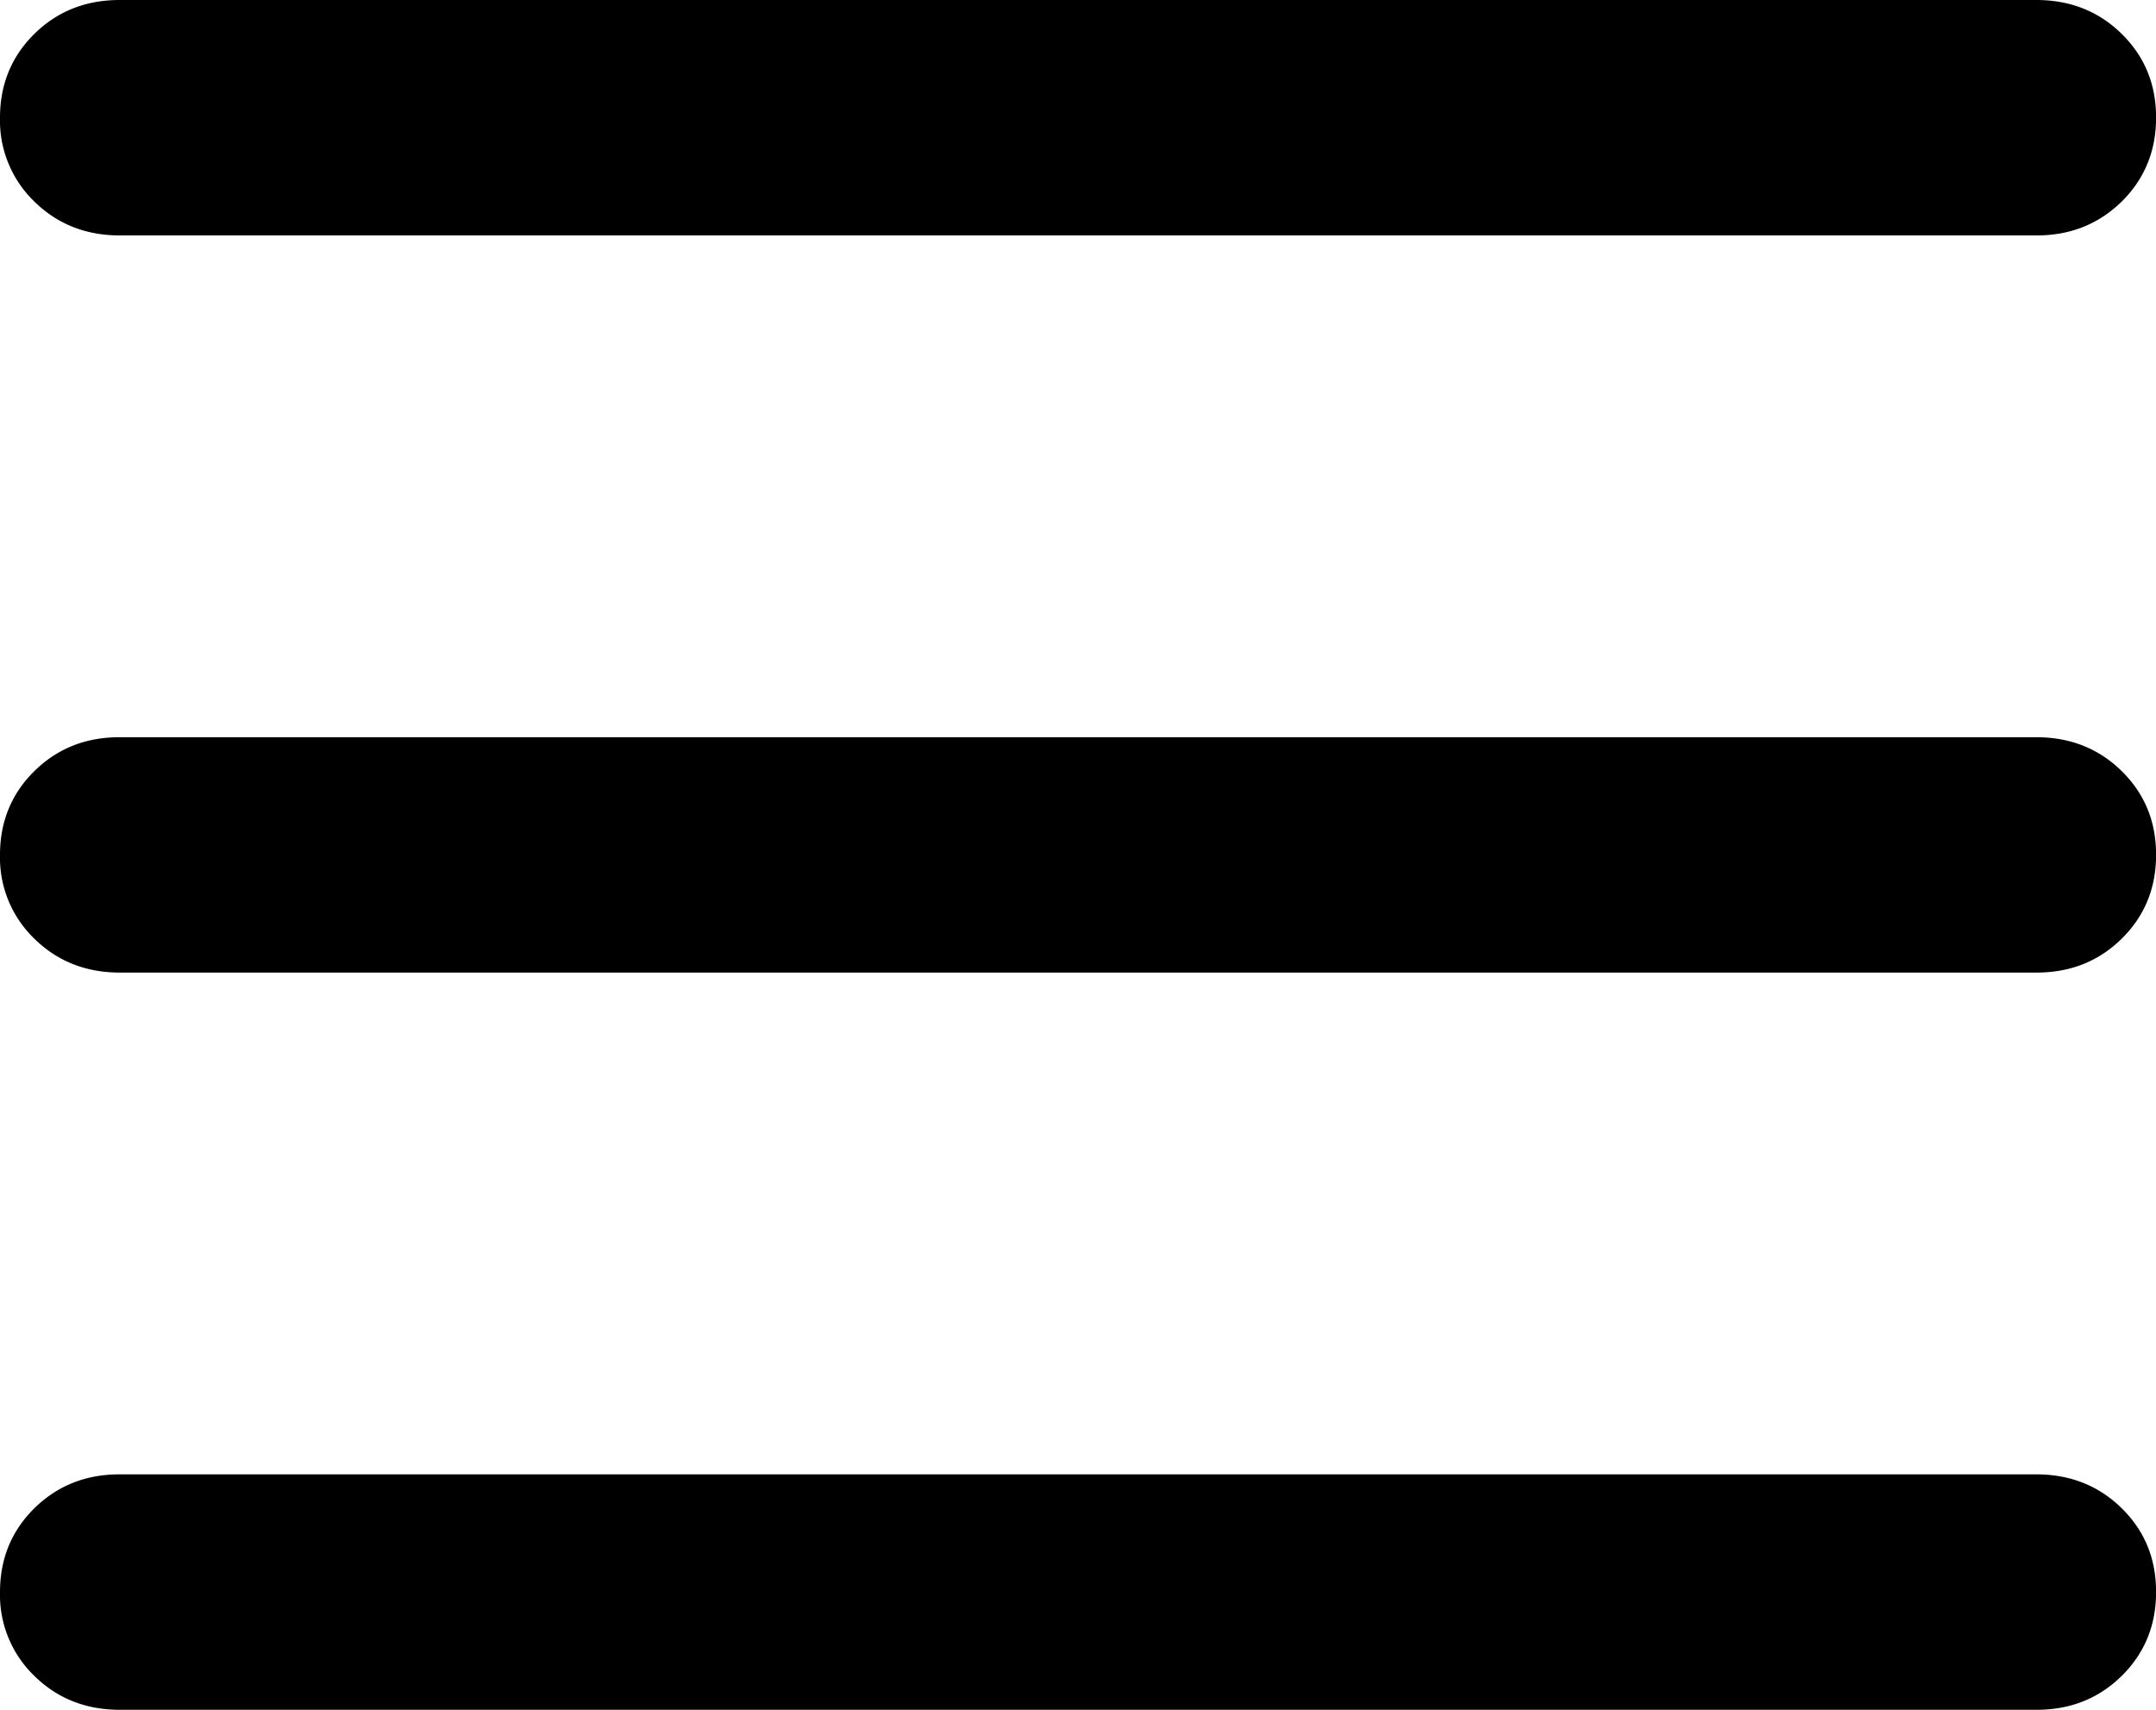 <svg xmlns="http://www.w3.org/2000/svg" width="29" height="23" fill="none" preserveAspectRatio="none"><path fill="#000" d="M1.611 23c-.456 0-.84-.152-1.149-.456A1.512 1.512 0 0 1 0 21.417c0-.449.155-.825.464-1.13.31-.303.692-.455 1.147-.454H27.39c.456 0 .84.152 1.149.456.309.304.463.68.462 1.128 0 .448-.155.825-.464 1.129-.31.304-.692.455-1.147.454H1.61Zm0-9.917c-.456 0-.84-.152-1.149-.456A1.512 1.512 0 0 1 0 11.5c0-.449.155-.825.464-1.129.31-.304.692-.455 1.147-.454H27.39c.456 0 .84.152 1.149.456.309.304.463.68.462 1.127 0 .449-.155.825-.464 1.129-.31.304-.692.455-1.147.454H1.61Zm0-9.916c-.456 0-.84-.152-1.149-.456A1.512 1.512 0 0 1 0 1.583C0 1.135.155.758.464.454.774.15 1.156 0 1.611 0H27.39c.456 0 .84.152 1.149.456.309.304.463.68.462 1.127 0 .449-.155.825-.464 1.13-.31.303-.692.455-1.147.454H1.61Z"/></svg>